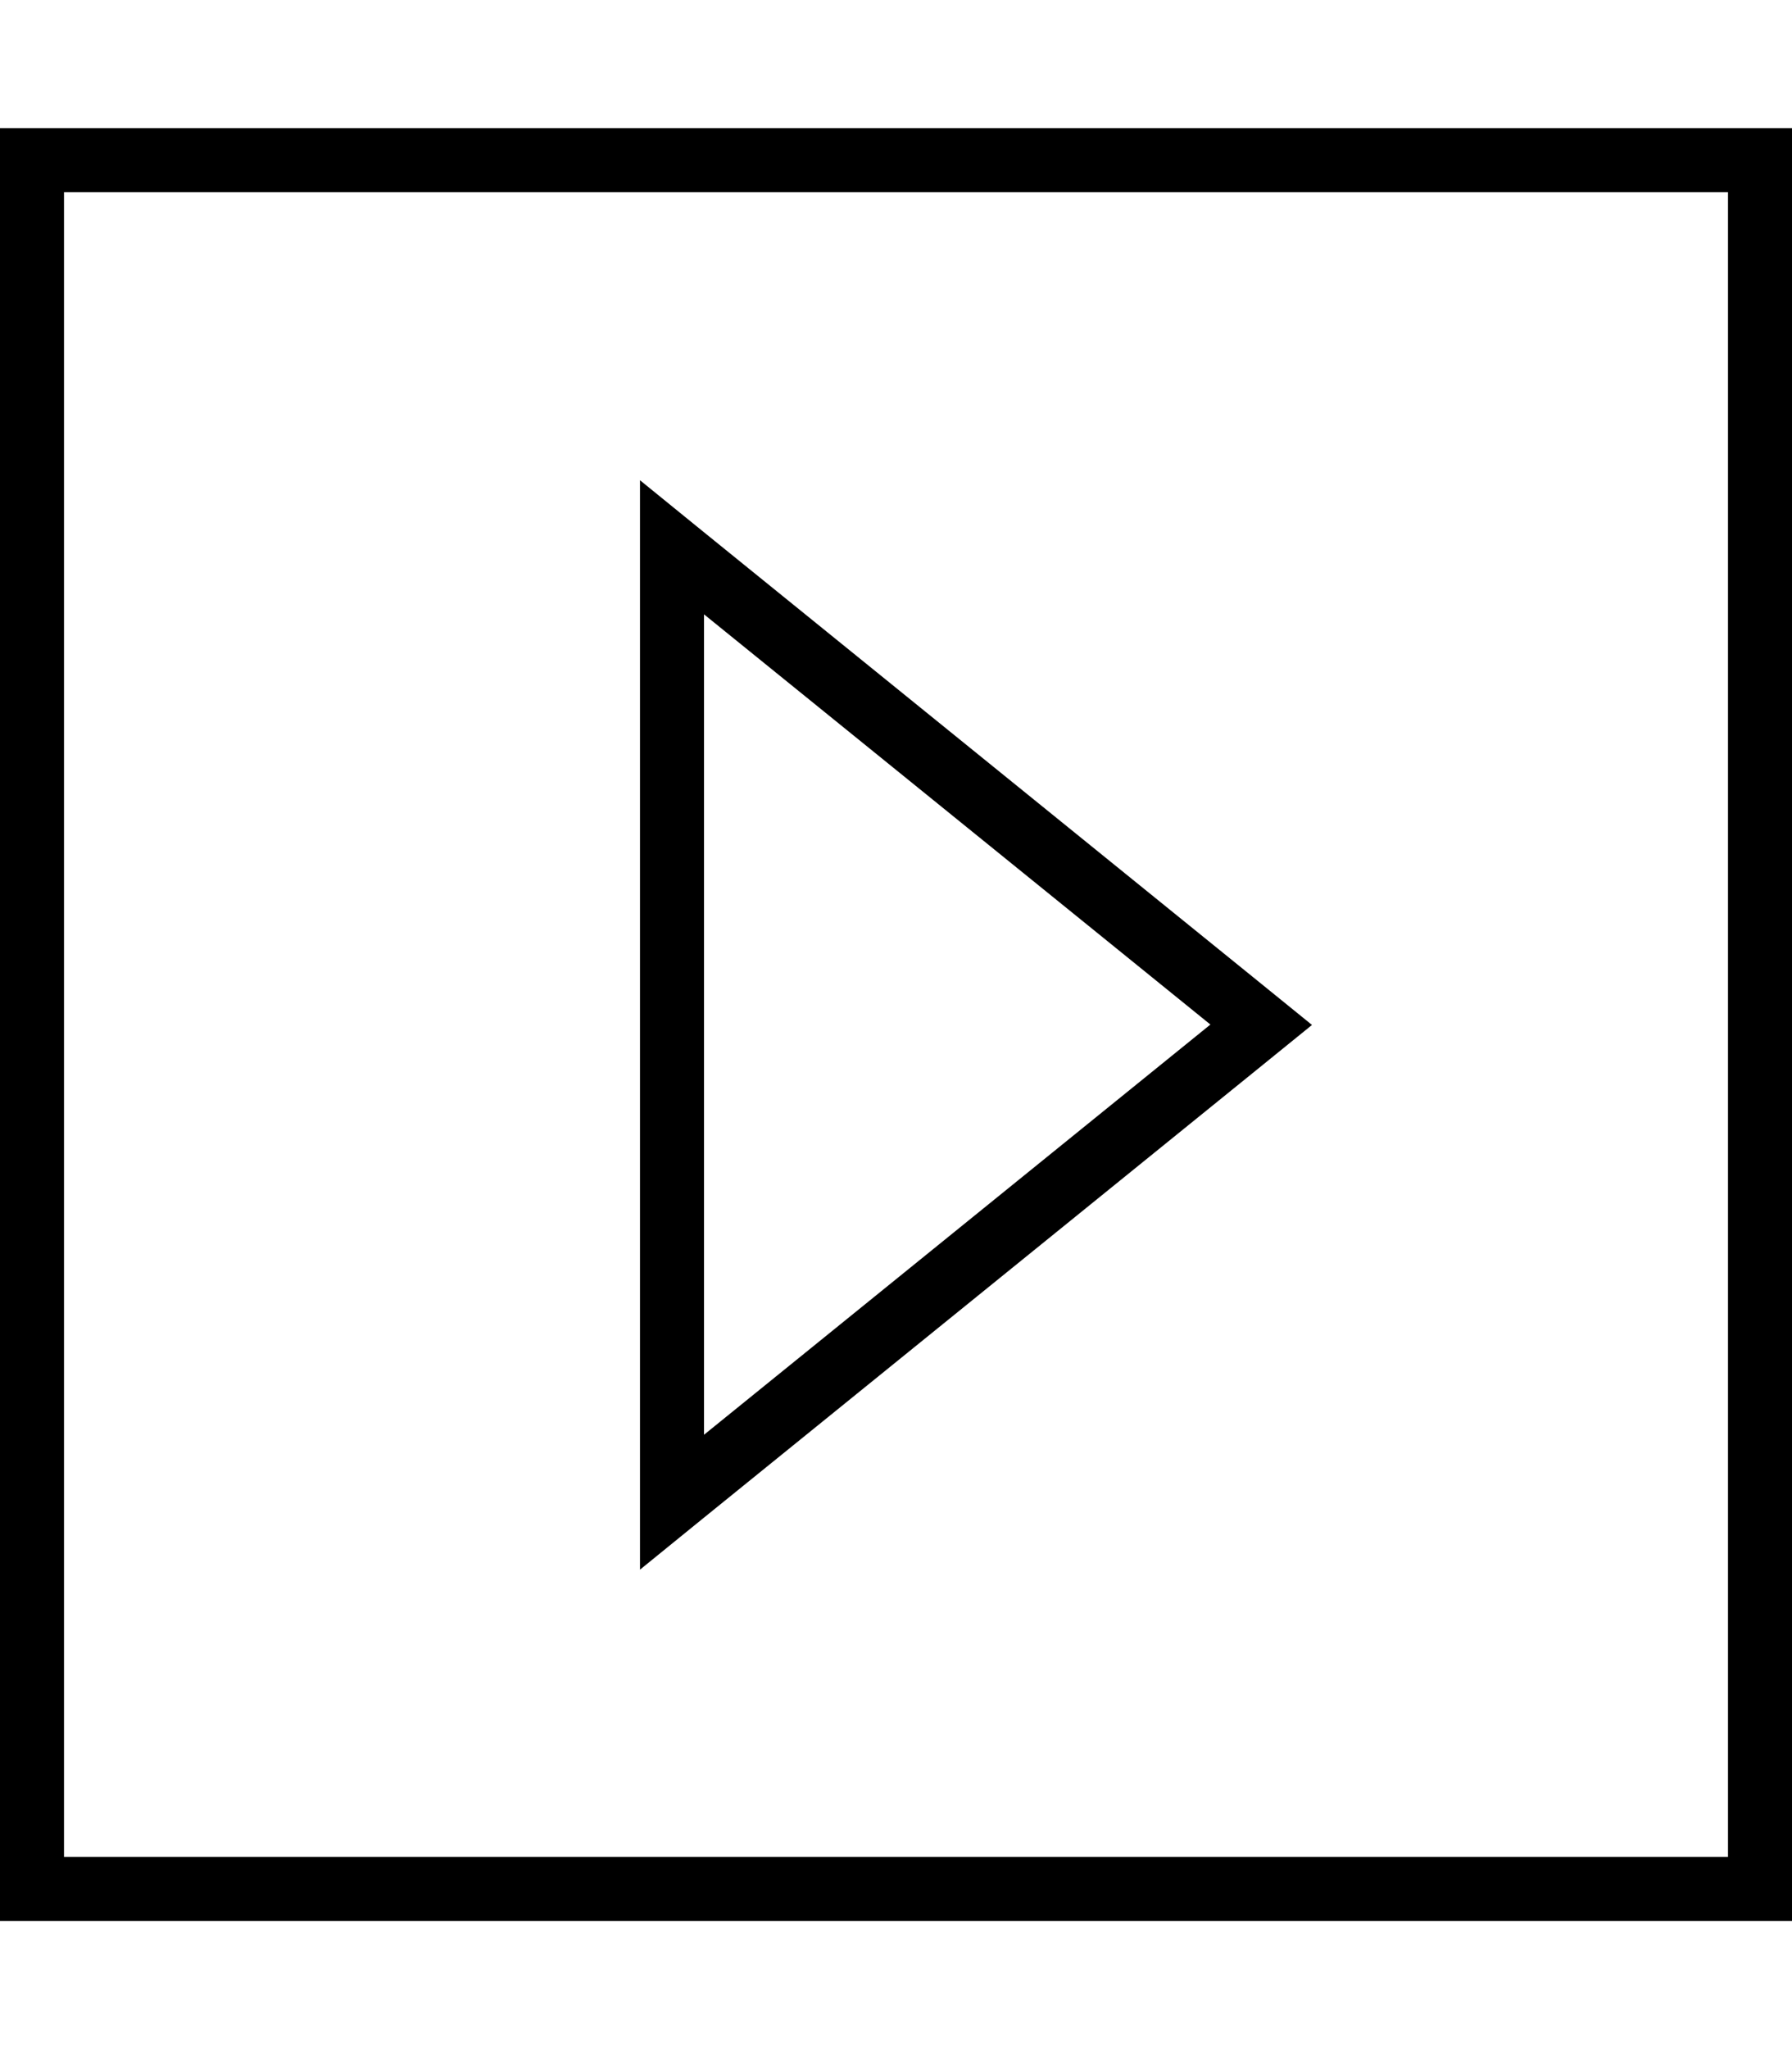 <svg xmlns="http://www.w3.org/2000/svg" viewBox="0 0 448 512"><!--! Font Awesome Pro 7.0.0 by @fontawesome - https://fontawesome.com License - https://fontawesome.com/license (Commercial License) Copyright 2025 Fonticons, Inc. --><path fill="currentColor" d="M432 48l-416 0 0 416 416 0 0-416zm16-16l0 448-448 0 0-448 448 0zM160 120l16 13 139.3 112.8 12.7 10.3-12.7 10.3-139.3 112.8-16 13 0-272zM302.6 256L176 153.5 176 358.5 302.6 256z"/></svg>